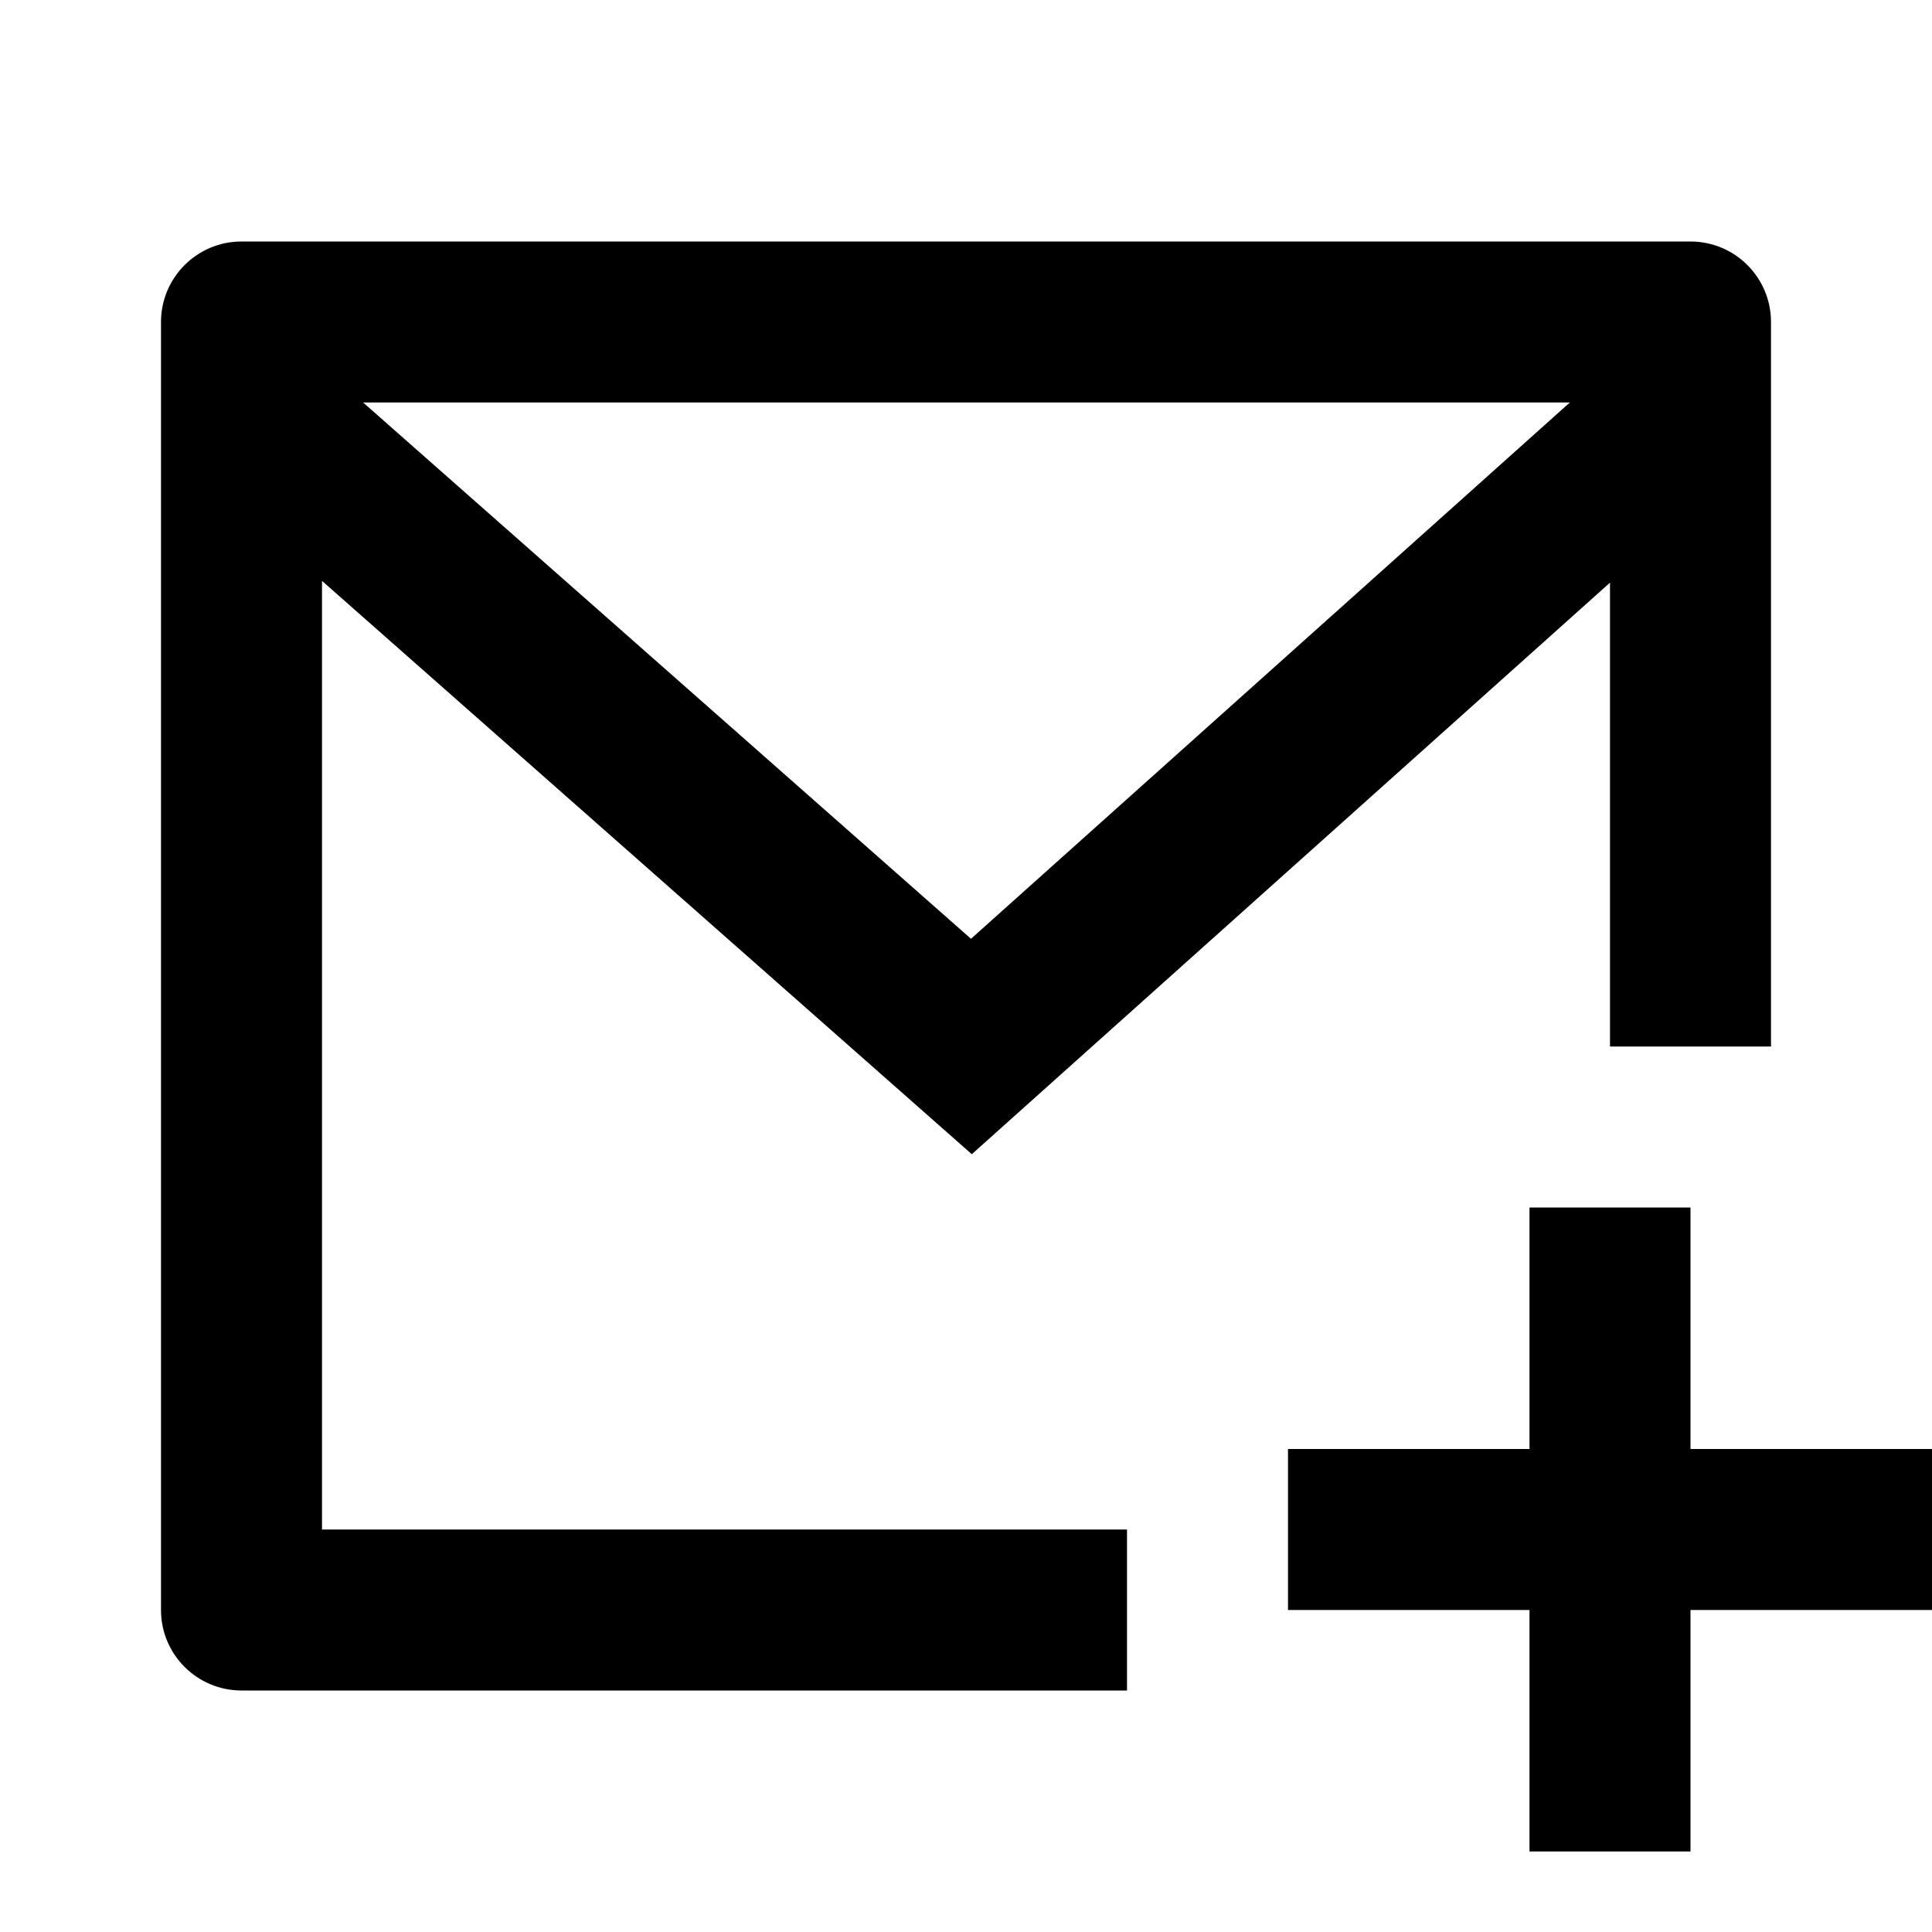 <svg xmlns="http://www.w3.org/2000/svg" viewBox="0 0 24 24" width="36" height="36"><path d="M22 13H20V7.238L12.072 14.338L4 7.216V19H14V21H3C2.448 21 2 20.552 2 20V4C2 3.448 2.448 3 3 3H21C21.552 3 22 3.448 22 4V13ZM4.511 5L12.062 11.662L19.501 5H4.511ZM21 18H24V20H21V23H19V20H16V18H19V15H21V18Z" fill="rgba(0,0,0,1)"></path></svg>